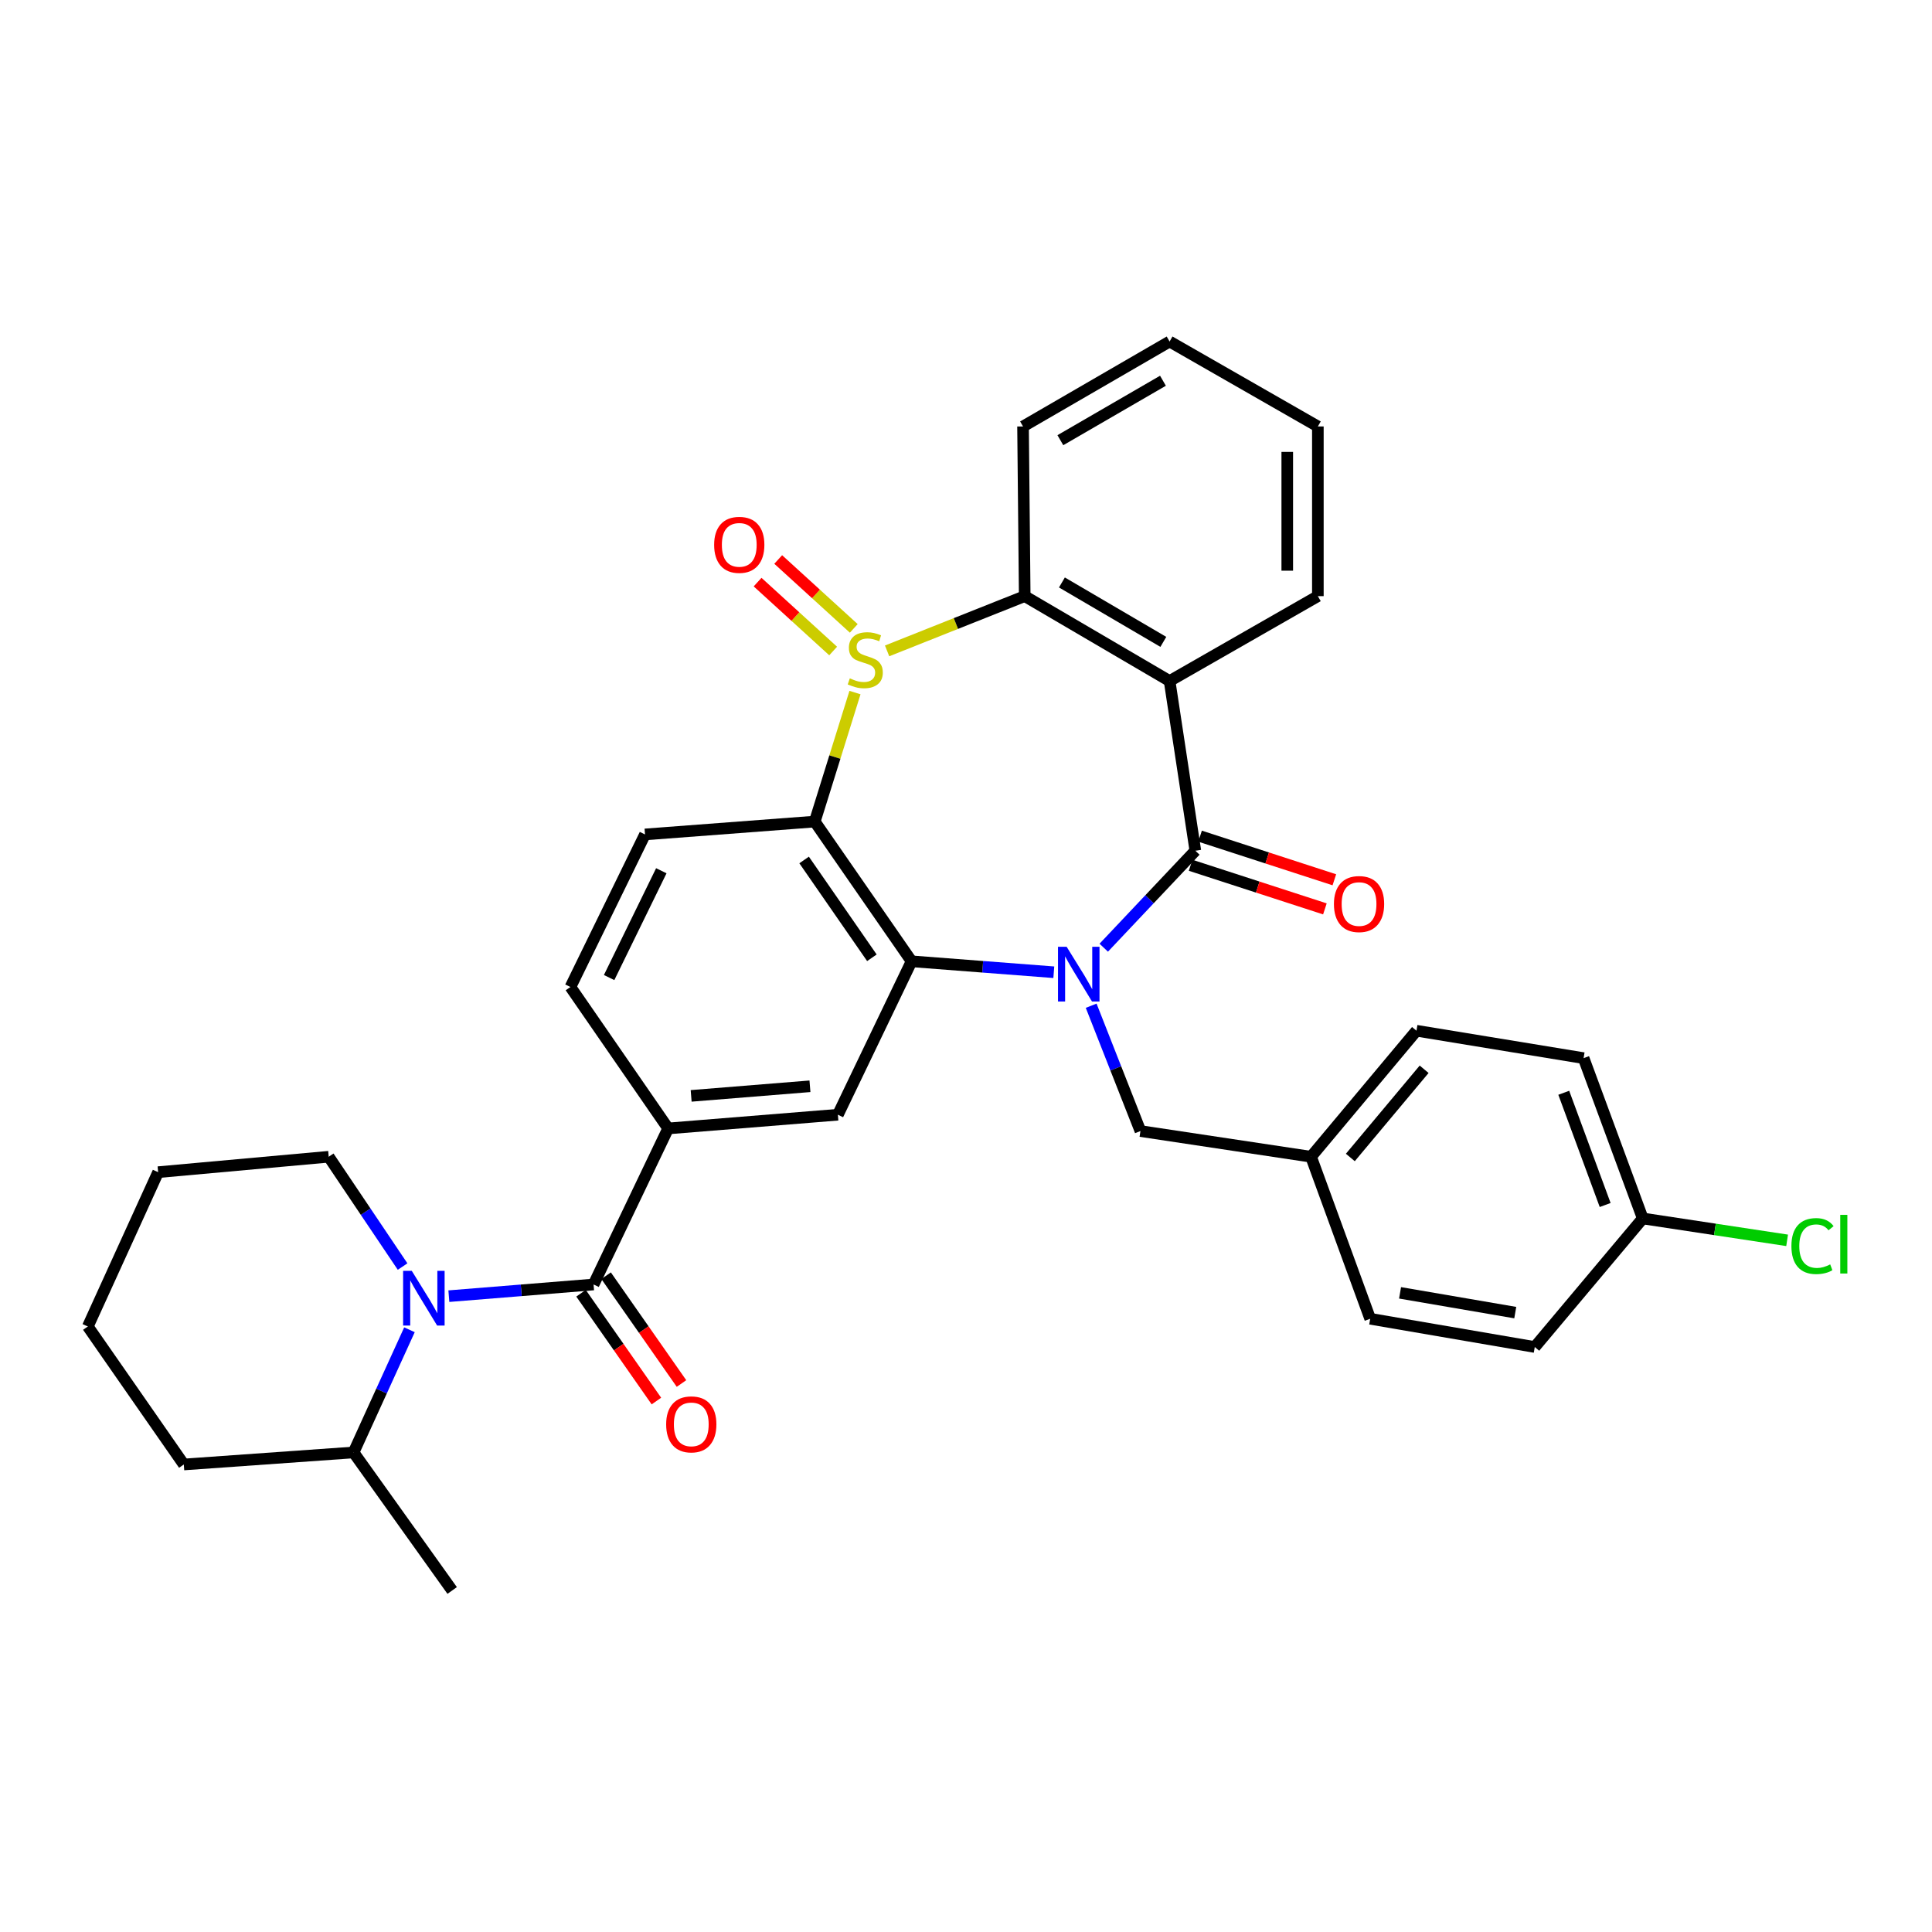 <?xml version='1.0' encoding='iso-8859-1'?>
<svg version='1.1' baseProfile='full'
              xmlns='http://www.w3.org/2000/svg'
                      xmlns:rdkit='http://www.rdkit.org/xml'
                      xmlns:xlink='http://www.w3.org/1999/xlink'
                  xml:space='preserve'
width='1000px' height='1000px' viewBox='0 0 1000 1000'>
<!-- END OF HEADER -->
<rect style='opacity:1.0;fill:#FFFFFF;stroke:none' width='1000' height='1000' x='0' y='0'> </rect>
<path class='bond-1' d='M 571.299,490.527 L 595.003,465.429' style='fill:none;fill-rule:evenodd;stroke:#0000FF;stroke-width:6px;stroke-linecap:butt;stroke-linejoin:miter;stroke-opacity:1' />
<path class='bond-1' d='M 595.003,465.429 L 618.707,440.332' style='fill:none;fill-rule:evenodd;stroke:#000000;stroke-width:6px;stroke-linecap:butt;stroke-linejoin:miter;stroke-opacity:1' />
<path class='bond-2' d='M 545.452,503.232 L 508.638,500.401' style='fill:none;fill-rule:evenodd;stroke:#0000FF;stroke-width:6px;stroke-linecap:butt;stroke-linejoin:miter;stroke-opacity:1' />
<path class='bond-2' d='M 508.638,500.401 L 471.825,497.571' style='fill:none;fill-rule:evenodd;stroke:#000000;stroke-width:6px;stroke-linecap:butt;stroke-linejoin:miter;stroke-opacity:1' />
<path class='bond-11' d='M 564.786,520.566 L 577.538,553.001' style='fill:none;fill-rule:evenodd;stroke:#0000FF;stroke-width:6px;stroke-linecap:butt;stroke-linejoin:miter;stroke-opacity:1' />
<path class='bond-11' d='M 577.538,553.001 L 590.29,585.436' style='fill:none;fill-rule:evenodd;stroke:#000000;stroke-width:6px;stroke-linecap:butt;stroke-linejoin:miter;stroke-opacity:1' />
<path class='bond-0' d='M 442.537,358.472 L 432.126,391.86' style='fill:none;fill-rule:evenodd;stroke:#CCCC00;stroke-width:6px;stroke-linecap:butt;stroke-linejoin:miter;stroke-opacity:1' />
<path class='bond-0' d='M 432.126,391.86 L 421.715,425.248' style='fill:none;fill-rule:evenodd;stroke:#000000;stroke-width:6px;stroke-linecap:butt;stroke-linejoin:miter;stroke-opacity:1' />
<path class='bond-12' d='M 441.911,325.252 L 422.356,307.423' style='fill:none;fill-rule:evenodd;stroke:#CCCC00;stroke-width:6px;stroke-linecap:butt;stroke-linejoin:miter;stroke-opacity:1' />
<path class='bond-12' d='M 422.356,307.423 L 402.801,289.594' style='fill:none;fill-rule:evenodd;stroke:#FF0000;stroke-width:6px;stroke-linecap:butt;stroke-linejoin:miter;stroke-opacity:1' />
<path class='bond-12' d='M 431.238,336.958 L 411.683,319.129' style='fill:none;fill-rule:evenodd;stroke:#CCCC00;stroke-width:6px;stroke-linecap:butt;stroke-linejoin:miter;stroke-opacity:1' />
<path class='bond-12' d='M 411.683,319.129 L 392.128,301.3' style='fill:none;fill-rule:evenodd;stroke:#FF0000;stroke-width:6px;stroke-linecap:butt;stroke-linejoin:miter;stroke-opacity:1' />
<path class='bond-33' d='M 459.162,336.9 L 494.778,322.73' style='fill:none;fill-rule:evenodd;stroke:#CCCC00;stroke-width:6px;stroke-linecap:butt;stroke-linejoin:miter;stroke-opacity:1' />
<path class='bond-33' d='M 494.778,322.73 L 530.393,308.561' style='fill:none;fill-rule:evenodd;stroke:#000000;stroke-width:6px;stroke-linecap:butt;stroke-linejoin:miter;stroke-opacity:1' />
<path class='bond-4' d='M 618.707,440.332 L 605.383,352.493' style='fill:none;fill-rule:evenodd;stroke:#000000;stroke-width:6px;stroke-linecap:butt;stroke-linejoin:miter;stroke-opacity:1' />
<path class='bond-13' d='M 616.26,447.865 L 651.013,459.152' style='fill:none;fill-rule:evenodd;stroke:#000000;stroke-width:6px;stroke-linecap:butt;stroke-linejoin:miter;stroke-opacity:1' />
<path class='bond-13' d='M 651.013,459.152 L 685.765,470.439' style='fill:none;fill-rule:evenodd;stroke:#FF0000;stroke-width:6px;stroke-linecap:butt;stroke-linejoin:miter;stroke-opacity:1' />
<path class='bond-13' d='M 621.154,432.799 L 655.906,444.086' style='fill:none;fill-rule:evenodd;stroke:#000000;stroke-width:6px;stroke-linecap:butt;stroke-linejoin:miter;stroke-opacity:1' />
<path class='bond-13' d='M 655.906,444.086 L 690.659,455.373' style='fill:none;fill-rule:evenodd;stroke:#FF0000;stroke-width:6px;stroke-linecap:butt;stroke-linejoin:miter;stroke-opacity:1' />
<path class='bond-3' d='M 471.825,497.571 L 421.715,425.248' style='fill:none;fill-rule:evenodd;stroke:#000000;stroke-width:6px;stroke-linecap:butt;stroke-linejoin:miter;stroke-opacity:1' />
<path class='bond-3' d='M 451.288,495.744 L 416.21,445.118' style='fill:none;fill-rule:evenodd;stroke:#000000;stroke-width:6px;stroke-linecap:butt;stroke-linejoin:miter;stroke-opacity:1' />
<path class='bond-8' d='M 471.825,497.571 L 433.684,576.979' style='fill:none;fill-rule:evenodd;stroke:#000000;stroke-width:6px;stroke-linecap:butt;stroke-linejoin:miter;stroke-opacity:1' />
<path class='bond-10' d='M 421.715,425.248 L 333.85,431.901' style='fill:none;fill-rule:evenodd;stroke:#000000;stroke-width:6px;stroke-linecap:butt;stroke-linejoin:miter;stroke-opacity:1' />
<path class='bond-5' d='M 605.383,352.493 L 530.393,308.561' style='fill:none;fill-rule:evenodd;stroke:#000000;stroke-width:6px;stroke-linecap:butt;stroke-linejoin:miter;stroke-opacity:1' />
<path class='bond-5' d='M 602.142,332.235 L 549.649,301.483' style='fill:none;fill-rule:evenodd;stroke:#000000;stroke-width:6px;stroke-linecap:butt;stroke-linejoin:miter;stroke-opacity:1' />
<path class='bond-18' d='M 605.383,352.493 L 682.124,308.561' style='fill:none;fill-rule:evenodd;stroke:#000000;stroke-width:6px;stroke-linecap:butt;stroke-linejoin:miter;stroke-opacity:1' />
<path class='bond-22' d='M 530.393,308.561 L 529.522,220.731' style='fill:none;fill-rule:evenodd;stroke:#000000;stroke-width:6px;stroke-linecap:butt;stroke-linejoin:miter;stroke-opacity:1' />
<path class='bond-6' d='M 307.228,664.844 L 345.836,584.081' style='fill:none;fill-rule:evenodd;stroke:#000000;stroke-width:6px;stroke-linecap:butt;stroke-linejoin:miter;stroke-opacity:1' />
<path class='bond-7' d='M 307.228,664.844 L 269.78,667.868' style='fill:none;fill-rule:evenodd;stroke:#000000;stroke-width:6px;stroke-linecap:butt;stroke-linejoin:miter;stroke-opacity:1' />
<path class='bond-7' d='M 269.78,667.868 L 232.332,670.892' style='fill:none;fill-rule:evenodd;stroke:#0000FF;stroke-width:6px;stroke-linecap:butt;stroke-linejoin:miter;stroke-opacity:1' />
<path class='bond-14' d='M 300.737,669.383 L 320.247,697.281' style='fill:none;fill-rule:evenodd;stroke:#000000;stroke-width:6px;stroke-linecap:butt;stroke-linejoin:miter;stroke-opacity:1' />
<path class='bond-14' d='M 320.247,697.281 L 339.757,725.18' style='fill:none;fill-rule:evenodd;stroke:#FF0000;stroke-width:6px;stroke-linecap:butt;stroke-linejoin:miter;stroke-opacity:1' />
<path class='bond-14' d='M 313.719,660.305 L 333.229,688.203' style='fill:none;fill-rule:evenodd;stroke:#000000;stroke-width:6px;stroke-linecap:butt;stroke-linejoin:miter;stroke-opacity:1' />
<path class='bond-14' d='M 333.229,688.203 L 352.739,716.101' style='fill:none;fill-rule:evenodd;stroke:#FF0000;stroke-width:6px;stroke-linecap:butt;stroke-linejoin:miter;stroke-opacity:1' />
<path class='bond-16' d='M 211.936,688.291 L 197.468,720.038' style='fill:none;fill-rule:evenodd;stroke:#0000FF;stroke-width:6px;stroke-linecap:butt;stroke-linejoin:miter;stroke-opacity:1' />
<path class='bond-16' d='M 197.468,720.038 L 182.999,751.785' style='fill:none;fill-rule:evenodd;stroke:#000000;stroke-width:6px;stroke-linecap:butt;stroke-linejoin:miter;stroke-opacity:1' />
<path class='bond-19' d='M 208.38,655.571 L 189.261,627.148' style='fill:none;fill-rule:evenodd;stroke:#0000FF;stroke-width:6px;stroke-linecap:butt;stroke-linejoin:miter;stroke-opacity:1' />
<path class='bond-19' d='M 189.261,627.148 L 170.141,598.725' style='fill:none;fill-rule:evenodd;stroke:#000000;stroke-width:6px;stroke-linecap:butt;stroke-linejoin:miter;stroke-opacity:1' />
<path class='bond-9' d='M 433.684,576.979 L 345.836,584.081' style='fill:none;fill-rule:evenodd;stroke:#000000;stroke-width:6px;stroke-linecap:butt;stroke-linejoin:miter;stroke-opacity:1' />
<path class='bond-9' d='M 419.23,562.254 L 357.737,567.226' style='fill:none;fill-rule:evenodd;stroke:#000000;stroke-width:6px;stroke-linecap:butt;stroke-linejoin:miter;stroke-opacity:1' />
<path class='bond-15' d='M 345.836,584.081 L 295.259,510.869' style='fill:none;fill-rule:evenodd;stroke:#000000;stroke-width:6px;stroke-linecap:butt;stroke-linejoin:miter;stroke-opacity:1' />
<path class='bond-35' d='M 333.85,431.901 L 295.259,510.869' style='fill:none;fill-rule:evenodd;stroke:#000000;stroke-width:6px;stroke-linecap:butt;stroke-linejoin:miter;stroke-opacity:1' />
<path class='bond-35' d='M 342.294,450.701 L 315.28,505.979' style='fill:none;fill-rule:evenodd;stroke:#000000;stroke-width:6px;stroke-linecap:butt;stroke-linejoin:miter;stroke-opacity:1' />
<path class='bond-17' d='M 590.29,585.436 L 678.595,598.725' style='fill:none;fill-rule:evenodd;stroke:#000000;stroke-width:6px;stroke-linecap:butt;stroke-linejoin:miter;stroke-opacity:1' />
<path class='bond-27' d='M 182.999,751.785 L 234.042,823.228' style='fill:none;fill-rule:evenodd;stroke:#000000;stroke-width:6px;stroke-linecap:butt;stroke-linejoin:miter;stroke-opacity:1' />
<path class='bond-28' d='M 182.999,751.785 L 95.143,758.016' style='fill:none;fill-rule:evenodd;stroke:#000000;stroke-width:6px;stroke-linecap:butt;stroke-linejoin:miter;stroke-opacity:1' />
<path class='bond-23' d='M 678.595,598.725 L 709.212,682.595' style='fill:none;fill-rule:evenodd;stroke:#000000;stroke-width:6px;stroke-linecap:butt;stroke-linejoin:miter;stroke-opacity:1' />
<path class='bond-24' d='M 678.595,598.725 L 733.167,533.504' style='fill:none;fill-rule:evenodd;stroke:#000000;stroke-width:6px;stroke-linecap:butt;stroke-linejoin:miter;stroke-opacity:1' />
<path class='bond-24' d='M 698.93,599.107 L 737.131,553.453' style='fill:none;fill-rule:evenodd;stroke:#000000;stroke-width:6px;stroke-linecap:butt;stroke-linejoin:miter;stroke-opacity:1' />
<path class='bond-29' d='M 682.124,308.561 L 682.124,220.731' style='fill:none;fill-rule:evenodd;stroke:#000000;stroke-width:6px;stroke-linecap:butt;stroke-linejoin:miter;stroke-opacity:1' />
<path class='bond-29' d='M 666.283,295.386 L 666.283,233.906' style='fill:none;fill-rule:evenodd;stroke:#000000;stroke-width:6px;stroke-linecap:butt;stroke-linejoin:miter;stroke-opacity:1' />
<path class='bond-30' d='M 170.141,598.725 L 81.845,606.716' style='fill:none;fill-rule:evenodd;stroke:#000000;stroke-width:6px;stroke-linecap:butt;stroke-linejoin:miter;stroke-opacity:1' />
<path class='bond-20' d='M 850.286,630.671 L 819.668,547.69' style='fill:none;fill-rule:evenodd;stroke:#000000;stroke-width:6px;stroke-linecap:butt;stroke-linejoin:miter;stroke-opacity:1' />
<path class='bond-20' d='M 830.831,623.707 L 809.399,565.621' style='fill:none;fill-rule:evenodd;stroke:#000000;stroke-width:6px;stroke-linecap:butt;stroke-linejoin:miter;stroke-opacity:1' />
<path class='bond-21' d='M 850.286,630.671 L 887.647,636.333' style='fill:none;fill-rule:evenodd;stroke:#000000;stroke-width:6px;stroke-linecap:butt;stroke-linejoin:miter;stroke-opacity:1' />
<path class='bond-21' d='M 887.647,636.333 L 925.009,641.995' style='fill:none;fill-rule:evenodd;stroke:#00CC00;stroke-width:6px;stroke-linecap:butt;stroke-linejoin:miter;stroke-opacity:1' />
<path class='bond-34' d='M 850.286,630.671 L 794.393,697.212' style='fill:none;fill-rule:evenodd;stroke:#000000;stroke-width:6px;stroke-linecap:butt;stroke-linejoin:miter;stroke-opacity:1' />
<path class='bond-36' d='M 529.522,220.731 L 605.383,176.772' style='fill:none;fill-rule:evenodd;stroke:#000000;stroke-width:6px;stroke-linecap:butt;stroke-linejoin:miter;stroke-opacity:1' />
<path class='bond-36' d='M 548.843,227.843 L 601.946,197.072' style='fill:none;fill-rule:evenodd;stroke:#000000;stroke-width:6px;stroke-linecap:butt;stroke-linejoin:miter;stroke-opacity:1' />
<path class='bond-25' d='M 709.212,682.595 L 794.393,697.212' style='fill:none;fill-rule:evenodd;stroke:#000000;stroke-width:6px;stroke-linecap:butt;stroke-linejoin:miter;stroke-opacity:1' />
<path class='bond-25' d='M 724.669,669.174 L 784.295,679.407' style='fill:none;fill-rule:evenodd;stroke:#000000;stroke-width:6px;stroke-linecap:butt;stroke-linejoin:miter;stroke-opacity:1' />
<path class='bond-26' d='M 733.167,533.504 L 819.668,547.69' style='fill:none;fill-rule:evenodd;stroke:#000000;stroke-width:6px;stroke-linecap:butt;stroke-linejoin:miter;stroke-opacity:1' />
<path class='bond-37' d='M 95.143,758.016 L 45.455,686.59' style='fill:none;fill-rule:evenodd;stroke:#000000;stroke-width:6px;stroke-linecap:butt;stroke-linejoin:miter;stroke-opacity:1' />
<path class='bond-31' d='M 682.124,220.731 L 605.383,176.772' style='fill:none;fill-rule:evenodd;stroke:#000000;stroke-width:6px;stroke-linecap:butt;stroke-linejoin:miter;stroke-opacity:1' />
<path class='bond-32' d='M 81.845,606.716 L 45.455,686.59' style='fill:none;fill-rule:evenodd;stroke:#000000;stroke-width:6px;stroke-linecap:butt;stroke-linejoin:miter;stroke-opacity:1' />
<path  class='atom-0' d='M 552.101 490.064
L 561.381 505.064
Q 562.301 506.544, 563.781 509.224
Q 565.261 511.904, 565.341 512.064
L 565.341 490.064
L 569.101 490.064
L 569.101 518.384
L 565.221 518.384
L 555.261 501.984
Q 554.101 500.064, 552.861 497.864
Q 551.661 495.664, 551.301 494.984
L 551.301 518.384
L 547.621 518.384
L 547.621 490.064
L 552.101 490.064
' fill='#0000FF'/>
<path  class='atom-1' d='M 439.861 351.116
Q 440.181 351.236, 441.501 351.796
Q 442.821 352.356, 444.261 352.716
Q 445.741 353.036, 447.181 353.036
Q 449.861 353.036, 451.421 351.756
Q 452.981 350.436, 452.981 348.156
Q 452.981 346.596, 452.181 345.636
Q 451.421 344.676, 450.221 344.156
Q 449.021 343.636, 447.021 343.036
Q 444.501 342.276, 442.981 341.556
Q 441.501 340.836, 440.421 339.316
Q 439.381 337.796, 439.381 335.236
Q 439.381 331.676, 441.781 329.476
Q 444.221 327.276, 449.021 327.276
Q 452.301 327.276, 456.021 328.836
L 455.101 331.916
Q 451.701 330.516, 449.141 330.516
Q 446.381 330.516, 444.861 331.676
Q 443.341 332.796, 443.381 334.756
Q 443.381 336.276, 444.141 337.196
Q 444.941 338.116, 446.061 338.636
Q 447.221 339.156, 449.141 339.756
Q 451.701 340.556, 453.221 341.356
Q 454.741 342.156, 455.821 343.796
Q 456.941 345.396, 456.941 348.156
Q 456.941 352.076, 454.301 354.196
Q 451.701 356.276, 447.341 356.276
Q 444.821 356.276, 442.901 355.716
Q 441.021 355.196, 438.781 354.276
L 439.861 351.116
' fill='#CCCC00'/>
<path  class='atom-8' d='M 213.129 657.777
L 222.409 672.777
Q 223.329 674.257, 224.809 676.937
Q 226.289 679.617, 226.369 679.777
L 226.369 657.777
L 230.129 657.777
L 230.129 686.097
L 226.249 686.097
L 216.289 669.697
Q 215.129 667.777, 213.889 665.577
Q 212.689 663.377, 212.329 662.697
L 212.329 686.097
L 208.649 686.097
L 208.649 657.777
L 213.129 657.777
' fill='#0000FF'/>
<path  class='atom-13' d='M 369.64 282.01
Q 369.64 275.21, 373 271.41
Q 376.36 267.61, 382.64 267.61
Q 388.92 267.61, 392.28 271.41
Q 395.64 275.21, 395.64 282.01
Q 395.64 288.89, 392.24 292.81
Q 388.84 296.69, 382.64 296.69
Q 376.4 296.69, 373 292.81
Q 369.64 288.93, 369.64 282.01
M 382.64 293.49
Q 386.96 293.49, 389.28 290.61
Q 391.64 287.69, 391.64 282.01
Q 391.64 276.45, 389.28 273.65
Q 386.96 270.81, 382.64 270.81
Q 378.32 270.81, 375.96 273.61
Q 373.64 276.41, 373.64 282.01
Q 373.64 287.73, 375.96 290.61
Q 378.32 293.49, 382.64 293.49
' fill='#FF0000'/>
<path  class='atom-14' d='M 690.439 467.931
Q 690.439 461.131, 693.799 457.331
Q 697.159 453.531, 703.439 453.531
Q 709.719 453.531, 713.079 457.331
Q 716.439 461.131, 716.439 467.931
Q 716.439 474.811, 713.039 478.731
Q 709.639 482.611, 703.439 482.611
Q 697.199 482.611, 693.799 478.731
Q 690.439 474.851, 690.439 467.931
M 703.439 479.411
Q 707.759 479.411, 710.079 476.531
Q 712.439 473.611, 712.439 467.931
Q 712.439 462.371, 710.079 459.571
Q 707.759 456.731, 703.439 456.731
Q 699.119 456.731, 696.759 459.531
Q 694.439 462.331, 694.439 467.931
Q 694.439 473.651, 696.759 476.531
Q 699.119 479.411, 703.439 479.411
' fill='#FF0000'/>
<path  class='atom-15' d='M 344.805 737.247
Q 344.805 730.447, 348.165 726.647
Q 351.525 722.847, 357.805 722.847
Q 364.085 722.847, 367.445 726.647
Q 370.805 730.447, 370.805 737.247
Q 370.805 744.127, 367.405 748.047
Q 364.005 751.927, 357.805 751.927
Q 351.565 751.927, 348.165 748.047
Q 344.805 744.167, 344.805 737.247
M 357.805 748.727
Q 362.125 748.727, 364.445 745.847
Q 366.805 742.927, 366.805 737.247
Q 366.805 731.687, 364.445 728.887
Q 362.125 726.047, 357.805 726.047
Q 353.485 726.047, 351.125 728.847
Q 348.805 731.647, 348.805 737.247
Q 348.805 742.967, 351.125 745.847
Q 353.485 748.727, 357.805 748.727
' fill='#FF0000'/>
<path  class='atom-22' d='M 927.231 644.966
Q 927.231 637.926, 930.511 634.246
Q 933.831 630.526, 940.111 630.526
Q 945.951 630.526, 949.071 634.646
L 946.431 636.806
Q 944.151 633.806, 940.111 633.806
Q 935.831 633.806, 933.551 636.686
Q 931.311 639.526, 931.311 644.966
Q 931.311 650.566, 933.631 653.446
Q 935.991 656.326, 940.551 656.326
Q 943.671 656.326, 947.311 654.446
L 948.431 657.446
Q 946.951 658.406, 944.711 658.966
Q 942.471 659.526, 939.991 659.526
Q 933.831 659.526, 930.511 655.766
Q 927.231 652.006, 927.231 644.966
' fill='#00CC00'/>
<path  class='atom-22' d='M 952.511 628.806
L 956.191 628.806
L 956.191 659.166
L 952.511 659.166
L 952.511 628.806
' fill='#00CC00'/>
</svg>
